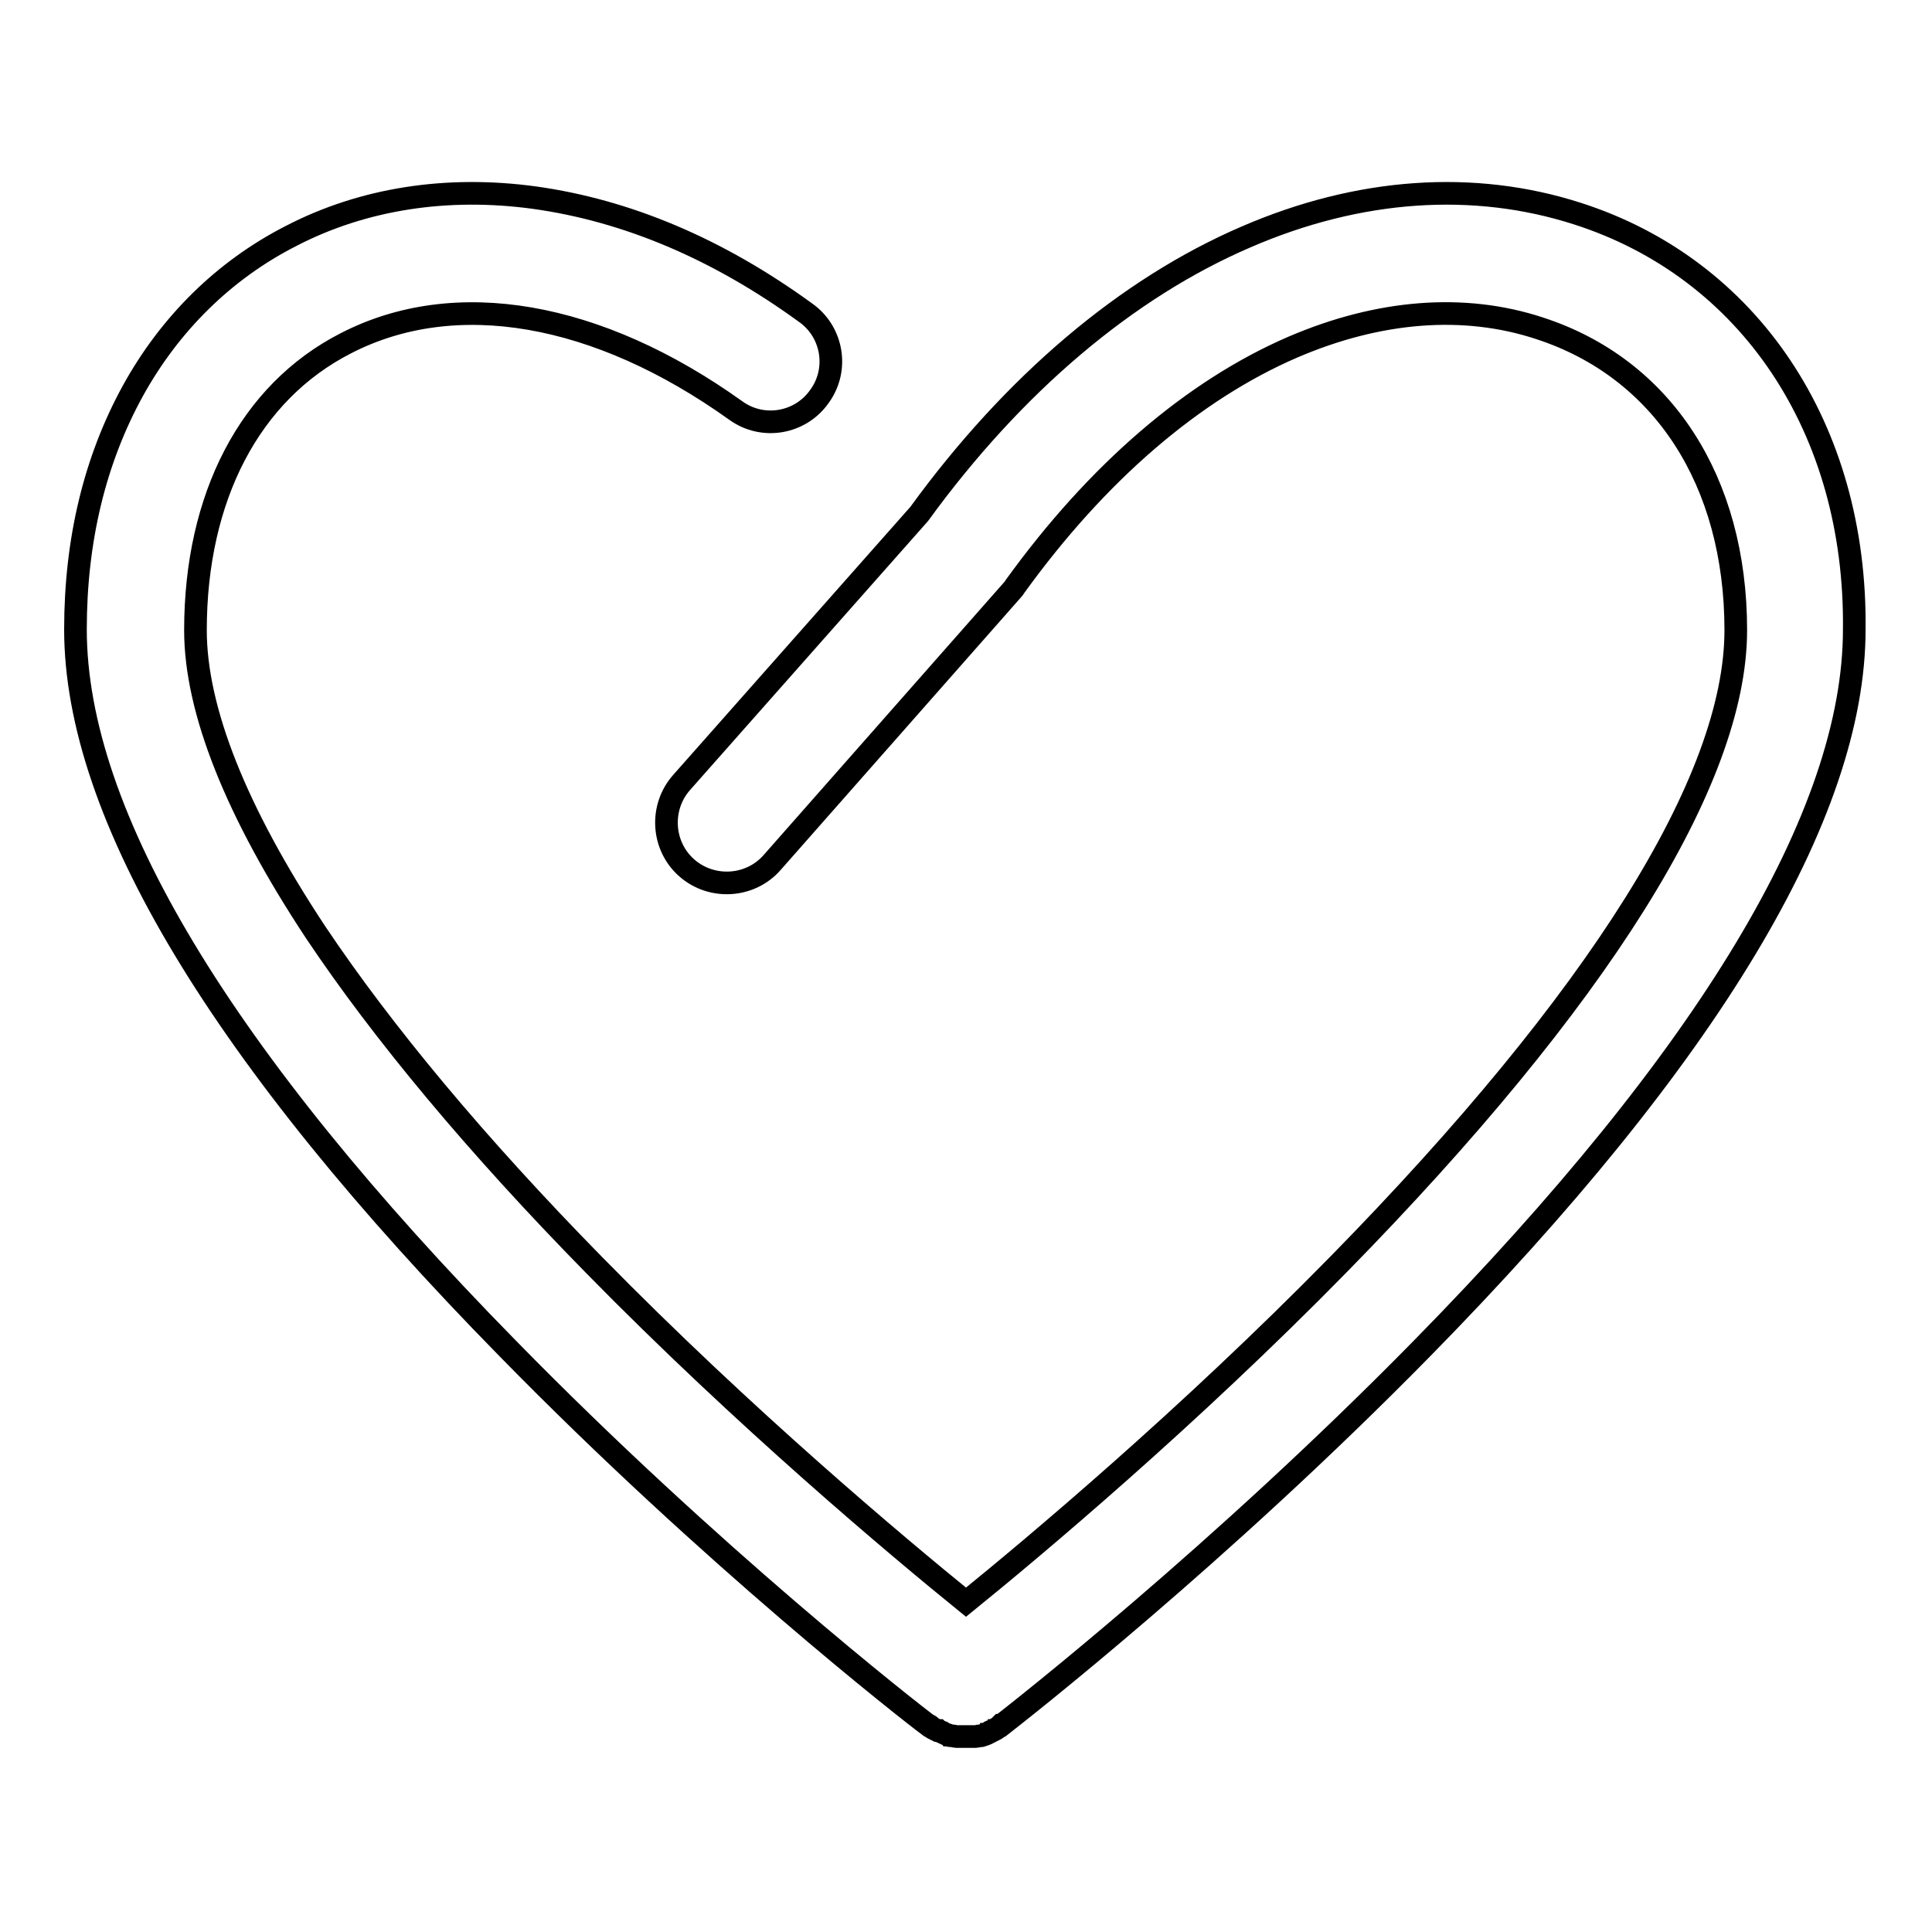 <?xml version="1.0" encoding="utf-8"?>
<!-- Svg Vector Icons : http://www.onlinewebfonts.com/icon -->
<!DOCTYPE svg PUBLIC "-//W3C//DTD SVG 1.1//EN" "http://www.w3.org/Graphics/SVG/1.1/DTD/svg11.dtd">
<svg version="1.1" xmlns="http://www.w3.org/2000/svg" xmlns:xlink="http://www.w3.org/1999/xlink" x="0px" y="0px" viewBox="0 0 256 256" enable-background="new 0 0 256 256" xml:space="preserve">
<g><g><path stroke-width="3" fill-opacity="0" stroke="#000000"  d="M209,28.3c-13.7-4.4-28.9-3.4-43.9,3.1c-15.8,6.8-30.8,19.5-43.3,36.7l-31.5,35.6c-2.9,3.3-2.6,8.4,0.7,11.3s8.4,2.6,11.3-0.7L134.3,78l0.2-0.3c10.9-15.1,23.6-26,36.8-31.7c11.4-4.9,22.7-5.8,32.7-2.5c16.3,5.3,26,20.2,26,40c0,19.9-18.2,48.9-52.6,84c-20.1,20.5-40.4,37.5-49.4,44.8c-9-7.3-29.3-24.3-49.3-44.7c-15.6-15.9-28-30.8-36.9-44.1c-10.5-15.9-15.9-29.4-15.9-40c0-17.6,7.2-31.5,19.9-38c14.5-7.5,33.4-4.2,51.7,8.9c3.6,2.6,8.6,1.7,11.1-1.9c2.6-3.6,1.7-8.6-1.9-11.1C95,32.9,83,27.9,70.9,26.2c-11.6-1.6-22.8,0.1-32.4,5.1c-8.8,4.5-16,11.6-20.9,20.5c-5,9.1-7.6,19.7-7.6,31.6c0,24.5,19.3,56.6,57.3,95.3c26.9,27.5,53.4,48.2,55.7,49.9c0,0,0,0,0.1,0c0,0,0,0,0,0c0,0,0,0,0,0c0.2,0.1,0.3,0.3,0.5,0.4c0,0,0,0,0,0c0.2,0.1,0.4,0.2,0.6,0.3c0,0,0,0,0.1,0c0.1,0.1,0.3,0.1,0.5,0.2c0,0,0.1,0,0.1,0.1c0.2,0.1,0.3,0.1,0.5,0.2c0.1,0,0.1,0,0.2,0.1c0.1,0,0.2,0.1,0.4,0.1c0.1,0,0.1,0,0.2,0c0.2,0,0.3,0.1,0.5,0.1c0.1,0,0.1,0,0.2,0c0.1,0,0.3,0,0.4,0c0.1,0,0.1,0,0.2,0c0.2,0,0.3,0,0.5,0h0l0,0l0,0h0c0.2,0,0.3,0,0.5,0c0.1,0,0.1,0,0.2,0c0.1,0,0.3,0,0.4,0c0.1,0,0.1,0,0.2,0c0.2,0,0.3-0.1,0.5-0.1c0.1,0,0.1,0,0.2,0c0.1,0,0.2-0.1,0.3-0.1c0.1,0,0.1,0,0.2-0.1c0.2,0,0.3-0.1,0.5-0.2c0,0,0.1,0,0.1-0.1c0.1-0.1,0.3-0.1,0.4-0.2c0,0,0.1,0,0.1,0c0.2-0.1,0.4-0.2,0.5-0.3c0,0,0,0,0,0c0.2-0.1,0.3-0.2,0.5-0.4c0,0,0,0,0,0c0,0,0,0,0.1,0c0,0,0,0,0,0c2.3-1.8,28.8-22.5,55.7-49.9c38-38.7,57.3-70.8,57.3-95.3C246,56.8,231.8,35.6,209,28.3z"/></g></g>
</svg>